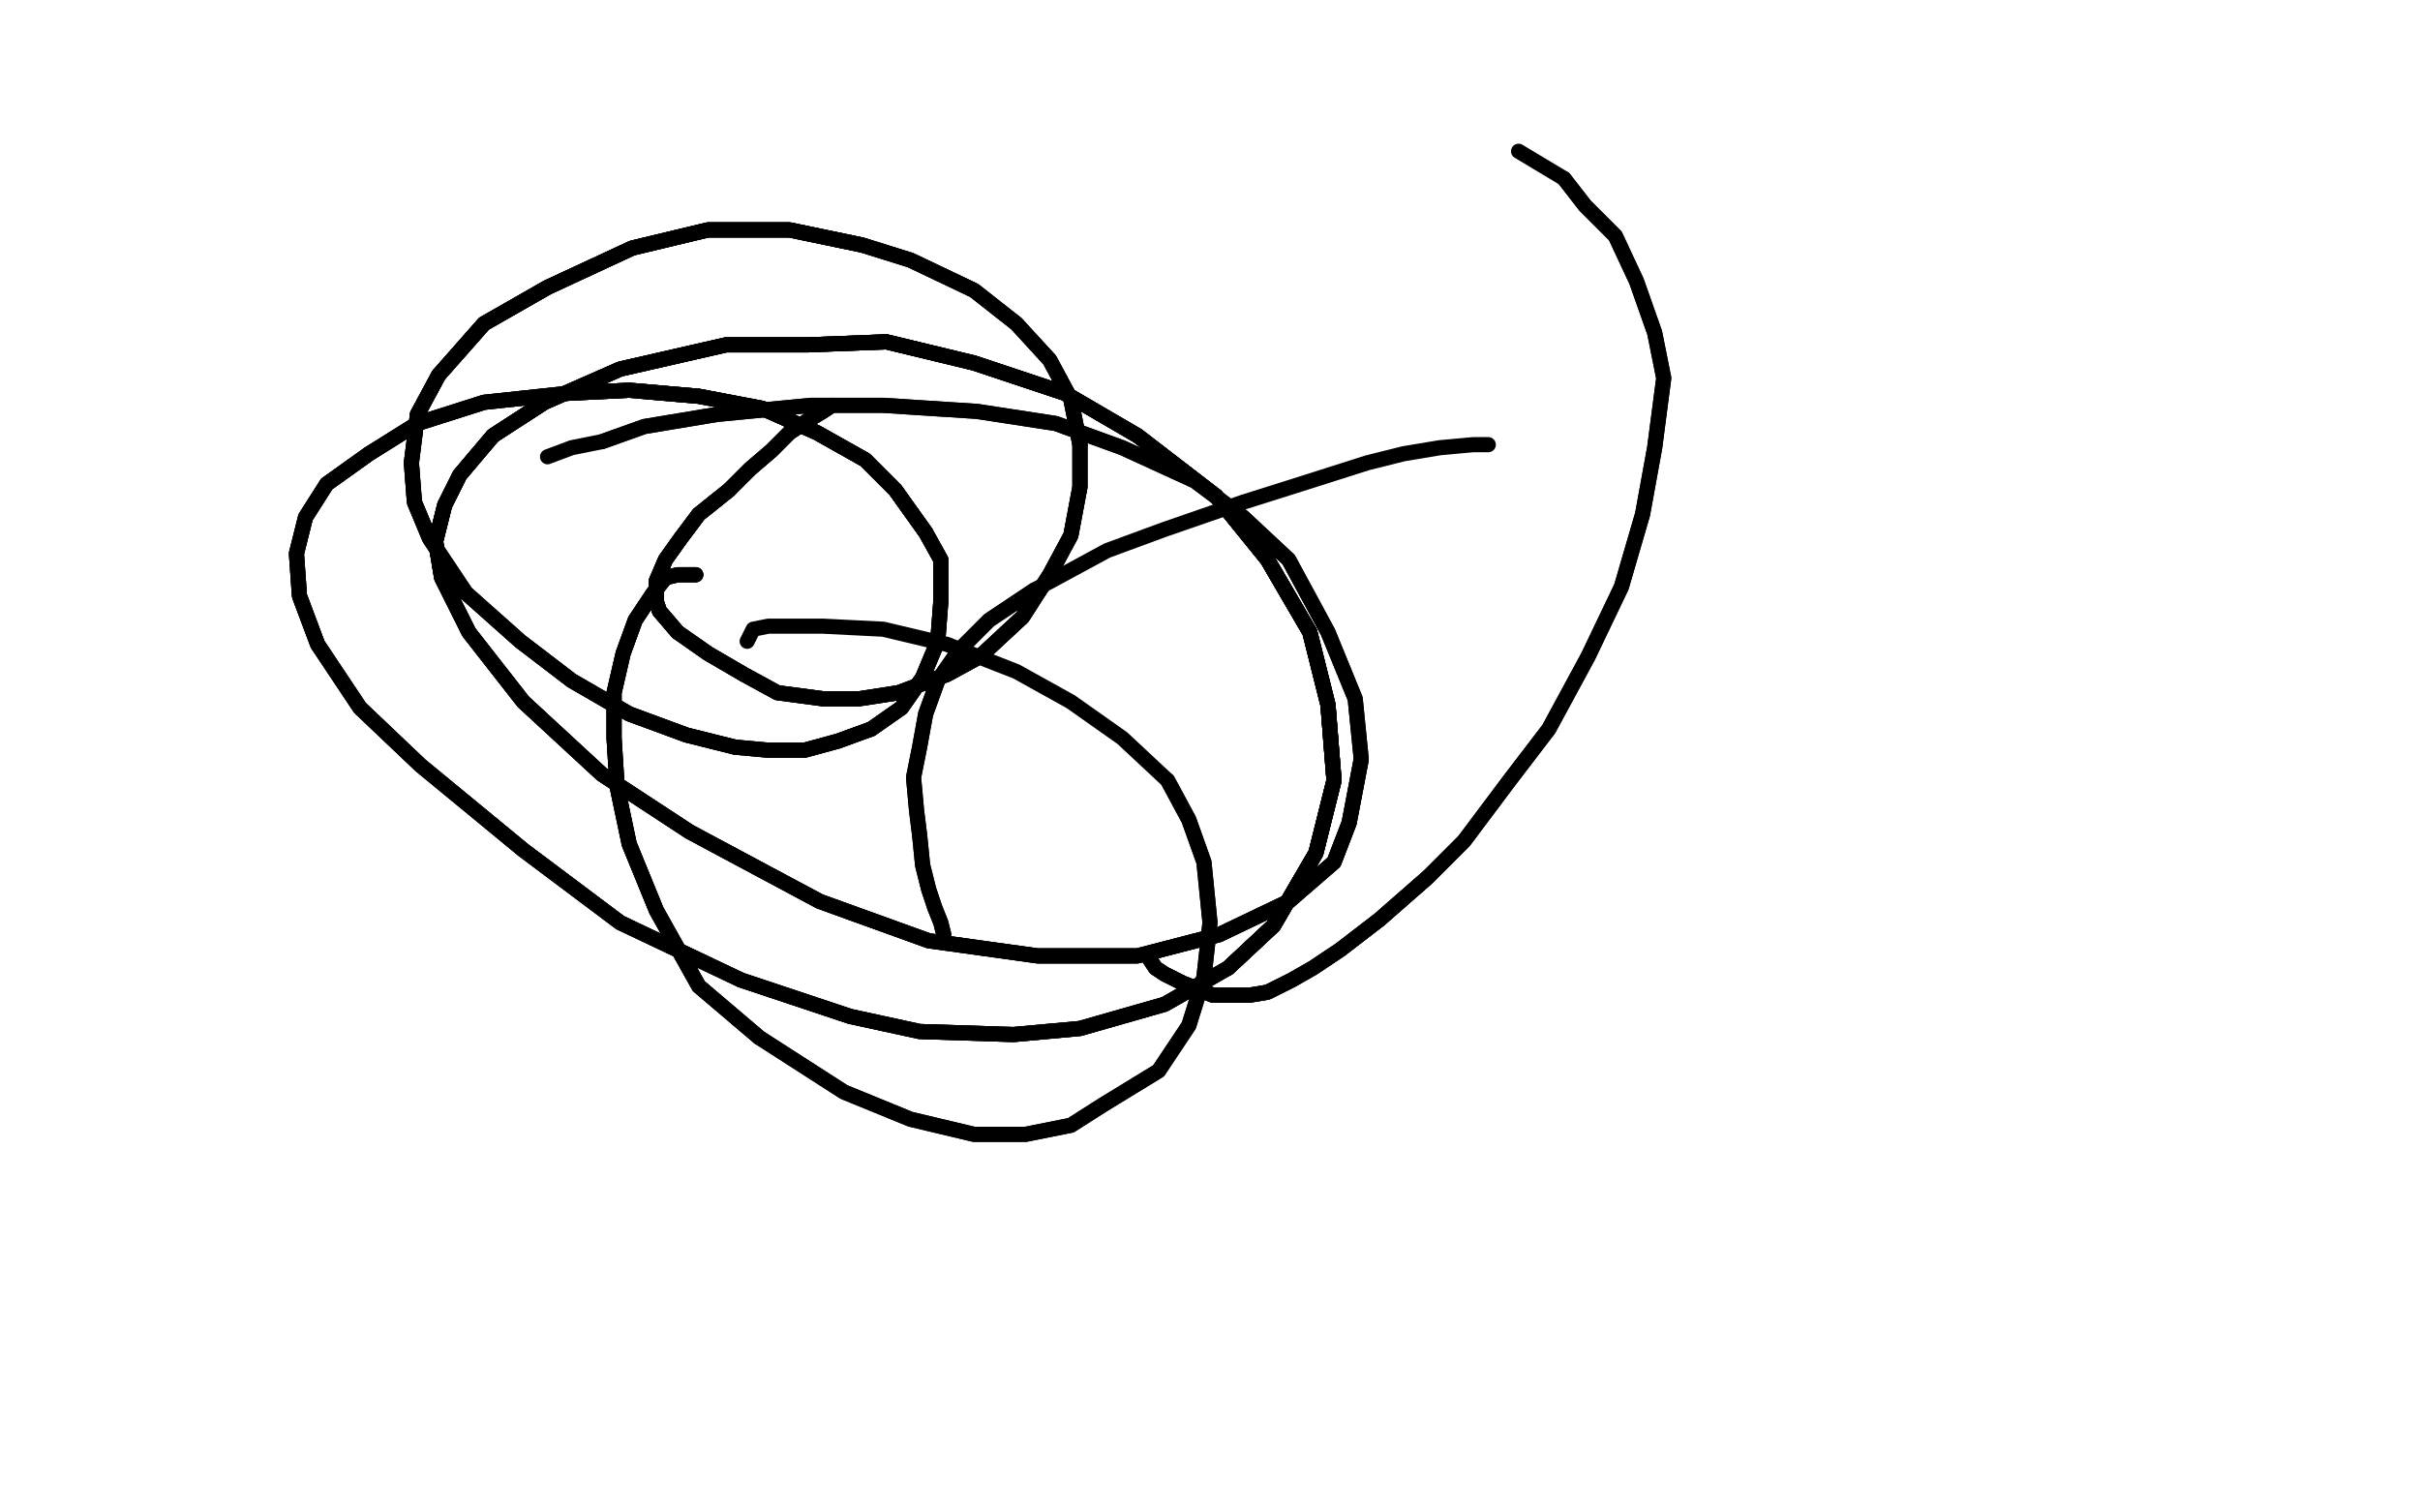 <?xml version="1.0" standalone="no"?>
<!DOCTYPE svg PUBLIC "-//W3C//DTD SVG 1.1//EN"
"http://www.w3.org/Graphics/SVG/1.1/DTD/svg11.dtd">

<svg width="800" height="500" version="1.1" xmlns="http://www.w3.org/2000/svg" xmlns:xlink="http://www.w3.org/1999/xlink" style="stroke-antialiasing: false"><desc>This SVG has been created on https://colorillo.com/</desc><rect x='0' y='0' width='800' height='500' style='fill: rgb(255,255,255); stroke-width:0' /><polyline points="230,190 227,190 224,190 220,191 216,196 210,205 206,216 203,229 203,244 204,260 208,279 217,301 231,326 251,343" style="fill: none; stroke: #000000; stroke-width: 5; stroke-linejoin: round; stroke-linecap: round; stroke-antialiasing: false; stroke-antialias: 0; opacity: 1.0"/>
<polyline points="230,190 227,190 224,190 220,191 216,196 210,205 206,216 203,229 203,244 204,260 208,279 217,301 231,326 251,343 279,361 301,370 322,375 339,375 354,372 365,365 383,354 393,339 398,323 400,305 398,285 393,271 386,258 371,244 354,232 336,222 313,213 292,208 272,207 261,207 254,207 249,208 247,212" style="fill: none; stroke: #000000; stroke-width: 5; stroke-linejoin: round; stroke-linecap: round; stroke-antialiasing: false; stroke-antialias: 0; opacity: 1.0"/>
<polyline points="230,190 227,190 224,190 220,191 216,196 210,205 206,216 203,229 203,244 204,260 208,279 217,301 231,326 251,343 279,361 301,370 322,375 339,375 354,372 365,365 383,354 393,339 398,323 400,305 398,285 393,271 386,258" style="fill: none; stroke: #000000; stroke-width: 5; stroke-linejoin: round; stroke-linecap: round; stroke-antialiasing: false; stroke-antialias: 0; opacity: 1.0"/>
<polyline points="312,309 311,305 309,300 307,294 305,286 304,276 303,268 302,257 304,247 306,236 310,225 317,215 327,205 342,195" style="fill: none; stroke: #000000; stroke-width: 5; stroke-linejoin: round; stroke-linecap: round; stroke-antialiasing: false; stroke-antialias: 0; opacity: 1.0"/>
<polyline points="312,309 311,305 309,300 307,294 305,286 304,276 303,268 302,257 304,247 306,236 310,225 317,215 327,205 342,195 366,182 385,175 411,166 430,160 452,153 464,150 476,148 487,147 492,147" style="fill: none; stroke: #000000; stroke-width: 5; stroke-linejoin: round; stroke-linecap: round; stroke-antialiasing: false; stroke-antialias: 0; opacity: 1.0"/>
<polyline points="380,317 382,320 385,322 391,325 396,327 401,329 408,329 413,329 419,328 427,324 434,320 443,314 456,304 472,290" style="fill: none; stroke: #000000; stroke-width: 5; stroke-linejoin: round; stroke-linecap: round; stroke-antialiasing: false; stroke-antialias: 0; opacity: 1.0"/>
<polyline points="380,317 382,320 385,322 391,325 396,327 401,329 408,329 413,329 419,328 427,324 434,320 443,314 456,304 472,290 484,278 499,258 512,241 525,217 536,194 543,170 547,148 550,125 547,110 541,93 534,78 524,68 517,59" style="fill: none; stroke: #000000; stroke-width: 5; stroke-linejoin: round; stroke-linecap: round; stroke-antialiasing: false; stroke-antialias: 0; opacity: 1.0"/>
<polyline points="380,317 382,320 385,322 391,325 396,327 401,329 408,329 413,329 419,328 427,324 434,320 443,314 456,304 472,290 484,278 499,258 512,241 525,217 536,194 543,170 547,148 550,125 547,110 541,93 534,78 524,68 517,59 502,50" style="fill: none; stroke: #000000; stroke-width: 5; stroke-linejoin: round; stroke-linecap: round; stroke-antialiasing: false; stroke-antialias: 0; opacity: 1.0"/>
<polyline points="275,134 272,136 267,139 261,143 255,149 248,155 241,162 231,170 225,178 220,185 217,192 217,199 218,202 224,209" style="fill: none; stroke: #000000; stroke-width: 5; stroke-linejoin: round; stroke-linecap: round; stroke-antialiasing: false; stroke-antialias: 0; opacity: 1.0"/>
<polyline points="275,134 272,136 267,139 261,143 255,149 248,155 241,162 231,170 225,178 220,185 217,192 217,199 218,202 224,209 234,216 246,223 257,229 272,231 284,231 297,229 313,223 324,217 338,204 347,190 354,177 357,161 357,147" style="fill: none; stroke: #000000; stroke-width: 5; stroke-linejoin: round; stroke-linecap: round; stroke-antialiasing: false; stroke-antialias: 0; opacity: 1.0"/>
<polyline points="275,134 272,136 267,139 261,143 255,149 248,155 241,162 231,170 225,178 220,185 217,192 217,199 218,202 224,209 234,216 246,223 257,229 272,231 284,231 297,229 313,223 324,217 338,204 347,190 354,177 357,161 357,147 354,132 347,119 336,107 322,96 301,86 285,81 261,76 234,76 209,82 181,95 160,107 145,124 138,137" style="fill: none; stroke: #000000; stroke-width: 5; stroke-linejoin: round; stroke-linecap: round; stroke-antialiasing: false; stroke-antialias: 0; opacity: 1.0"/>
<polyline points="241,162 231,170 225,178 220,185 217,192 217,199 218,202 224,209 234,216 246,223 257,229 272,231 284,231 297,229 313,223 324,217 338,204 347,190 354,177 357,161 357,147 354,132 347,119 336,107 322,96 301,86 285,81 261,76 234,76 209,82 181,95 160,107 145,124 138,137 136,153 137,166 142,178 154,196 172,212 189,225 208,236 227,243 243,247 254,248 266,248 277,245 288,241" style="fill: none; stroke: #000000; stroke-width: 5; stroke-linejoin: round; stroke-linecap: round; stroke-antialiasing: false; stroke-antialias: 0; opacity: 1.0"/>
<polyline points="357,147 354,132 347,119 336,107 322,96 301,86 285,81 261,76 234,76 209,82 181,95 160,107 145,124 138,137 136,153 137,166 142,178 154,196 172,212 189,225 208,236 227,243 243,247 254,248 266,248 277,245 288,241 298,234 305,224 310,212 311,199 311,185 306,176 296,162 286,152 270,143 252,135 231,131 208,129 188,130" style="fill: none; stroke: #000000; stroke-width: 5; stroke-linejoin: round; stroke-linecap: round; stroke-antialiasing: false; stroke-antialias: 0; opacity: 1.0"/>
<polyline points="285,81 261,76 234,76 209,82 181,95 160,107 145,124 138,137 136,153 137,166 142,178 154,196 172,212 189,225 208,236 227,243 243,247 254,248 266,248 277,245 288,241 298,234 305,224 310,212 311,199 311,185 306,176 296,162 286,152 270,143 252,135 231,131 208,129 188,130 160,133 138,140 122,150 108,160 101,171 98,183 99,197 105,213 119,234 139,253 173,281 205,305 245,324" style="fill: none; stroke: #000000; stroke-width: 5; stroke-linejoin: round; stroke-linecap: round; stroke-antialiasing: false; stroke-antialias: 0; opacity: 1.0"/>
<polyline points="288,241 298,234 305,224 310,212 311,199 311,185 306,176 296,162 286,152 270,143 252,135 231,131 208,129 188,130 160,133 138,140 122,150 108,160 101,171 98,183 99,197 105,213 119,234 139,253 173,281 205,305 245,324 281,336 304,341 335,342 357,340 385,332 406,320 421,306 435,282 441,258 439,233 433,209 419,185 402,164" style="fill: none; stroke: #000000; stroke-width: 5; stroke-linejoin: round; stroke-linecap: round; stroke-antialiasing: false; stroke-antialias: 0; opacity: 1.0"/>
<polyline points="306,176 296,162 286,152 270,143 252,135 231,131 208,129 188,130 160,133 138,140 122,150 108,160 101,171 98,183 99,197 105,213 119,234 139,253 173,281 205,305 245,324 281,336 304,341 335,342 357,340 385,332 406,320 421,306 435,282 441,258 439,233 433,209 419,185 402,164 376,144 352,130 322,120 293,113 267,114 240,114 205,122 180,133 163,144 152,157 147,167 144,179 146,191" style="fill: none; stroke: #000000; stroke-width: 5; stroke-linejoin: round; stroke-linecap: round; stroke-antialiasing: false; stroke-antialias: 0; opacity: 1.0"/>
<polyline points="245,324 281,336 304,341 335,342 357,340 385,332 406,320 421,306 435,282 441,258 439,233 433,209 419,185 402,164 376,144 352,130 322,120 293,113 267,114 240,114 205,122 180,133 163,144 152,157 147,167 144,179 146,191 155,209 173,232 199,256 228,275 271,298 307,311 343,316 376,316 403,309 426,298 441,285 446,272 450,251" style="fill: none; stroke: #000000; stroke-width: 5; stroke-linejoin: round; stroke-linecap: round; stroke-antialiasing: false; stroke-antialias: 0; opacity: 1.0"/>
<polyline points="406,320 421,306 435,282 441,258 439,233 433,209 419,185 402,164 376,144 352,130 322,120 293,113 267,114 240,114 205,122 180,133 163,144 152,157 147,167 144,179 146,191 155,209 173,232 199,256 228,275 271,298 307,311 343,316 376,316 403,309 426,298 441,285 446,272 450,251 448,231 439,209 426,185 411,171 395,159 371,148 349,140 323,136 292,134 268,134 237,137 213,141 199,146" style="fill: none; stroke: #000000; stroke-width: 5; stroke-linejoin: round; stroke-linecap: round; stroke-antialiasing: false; stroke-antialias: 0; opacity: 1.0"/>
<polyline points="406,320 421,306 435,282 441,258 439,233 433,209 419,185 402,164 376,144 352,130 322,120 293,113 267,114 240,114 205,122 180,133 163,144 152,157 147,167 144,179 146,191 155,209 173,232 199,256 228,275 271,298 307,311 343,316 376,316 403,309 426,298 441,285 446,272 450,251 448,231 439,209 426,185 411,171 395,159 371,148 349,140 323,136 292,134 268,134 237,137 213,141 199,146 189,148 181,151" style="fill: none; stroke: #000000; stroke-width: 5; stroke-linejoin: round; stroke-linecap: round; stroke-antialiasing: false; stroke-antialias: 0; opacity: 1.0"/>
</svg>
